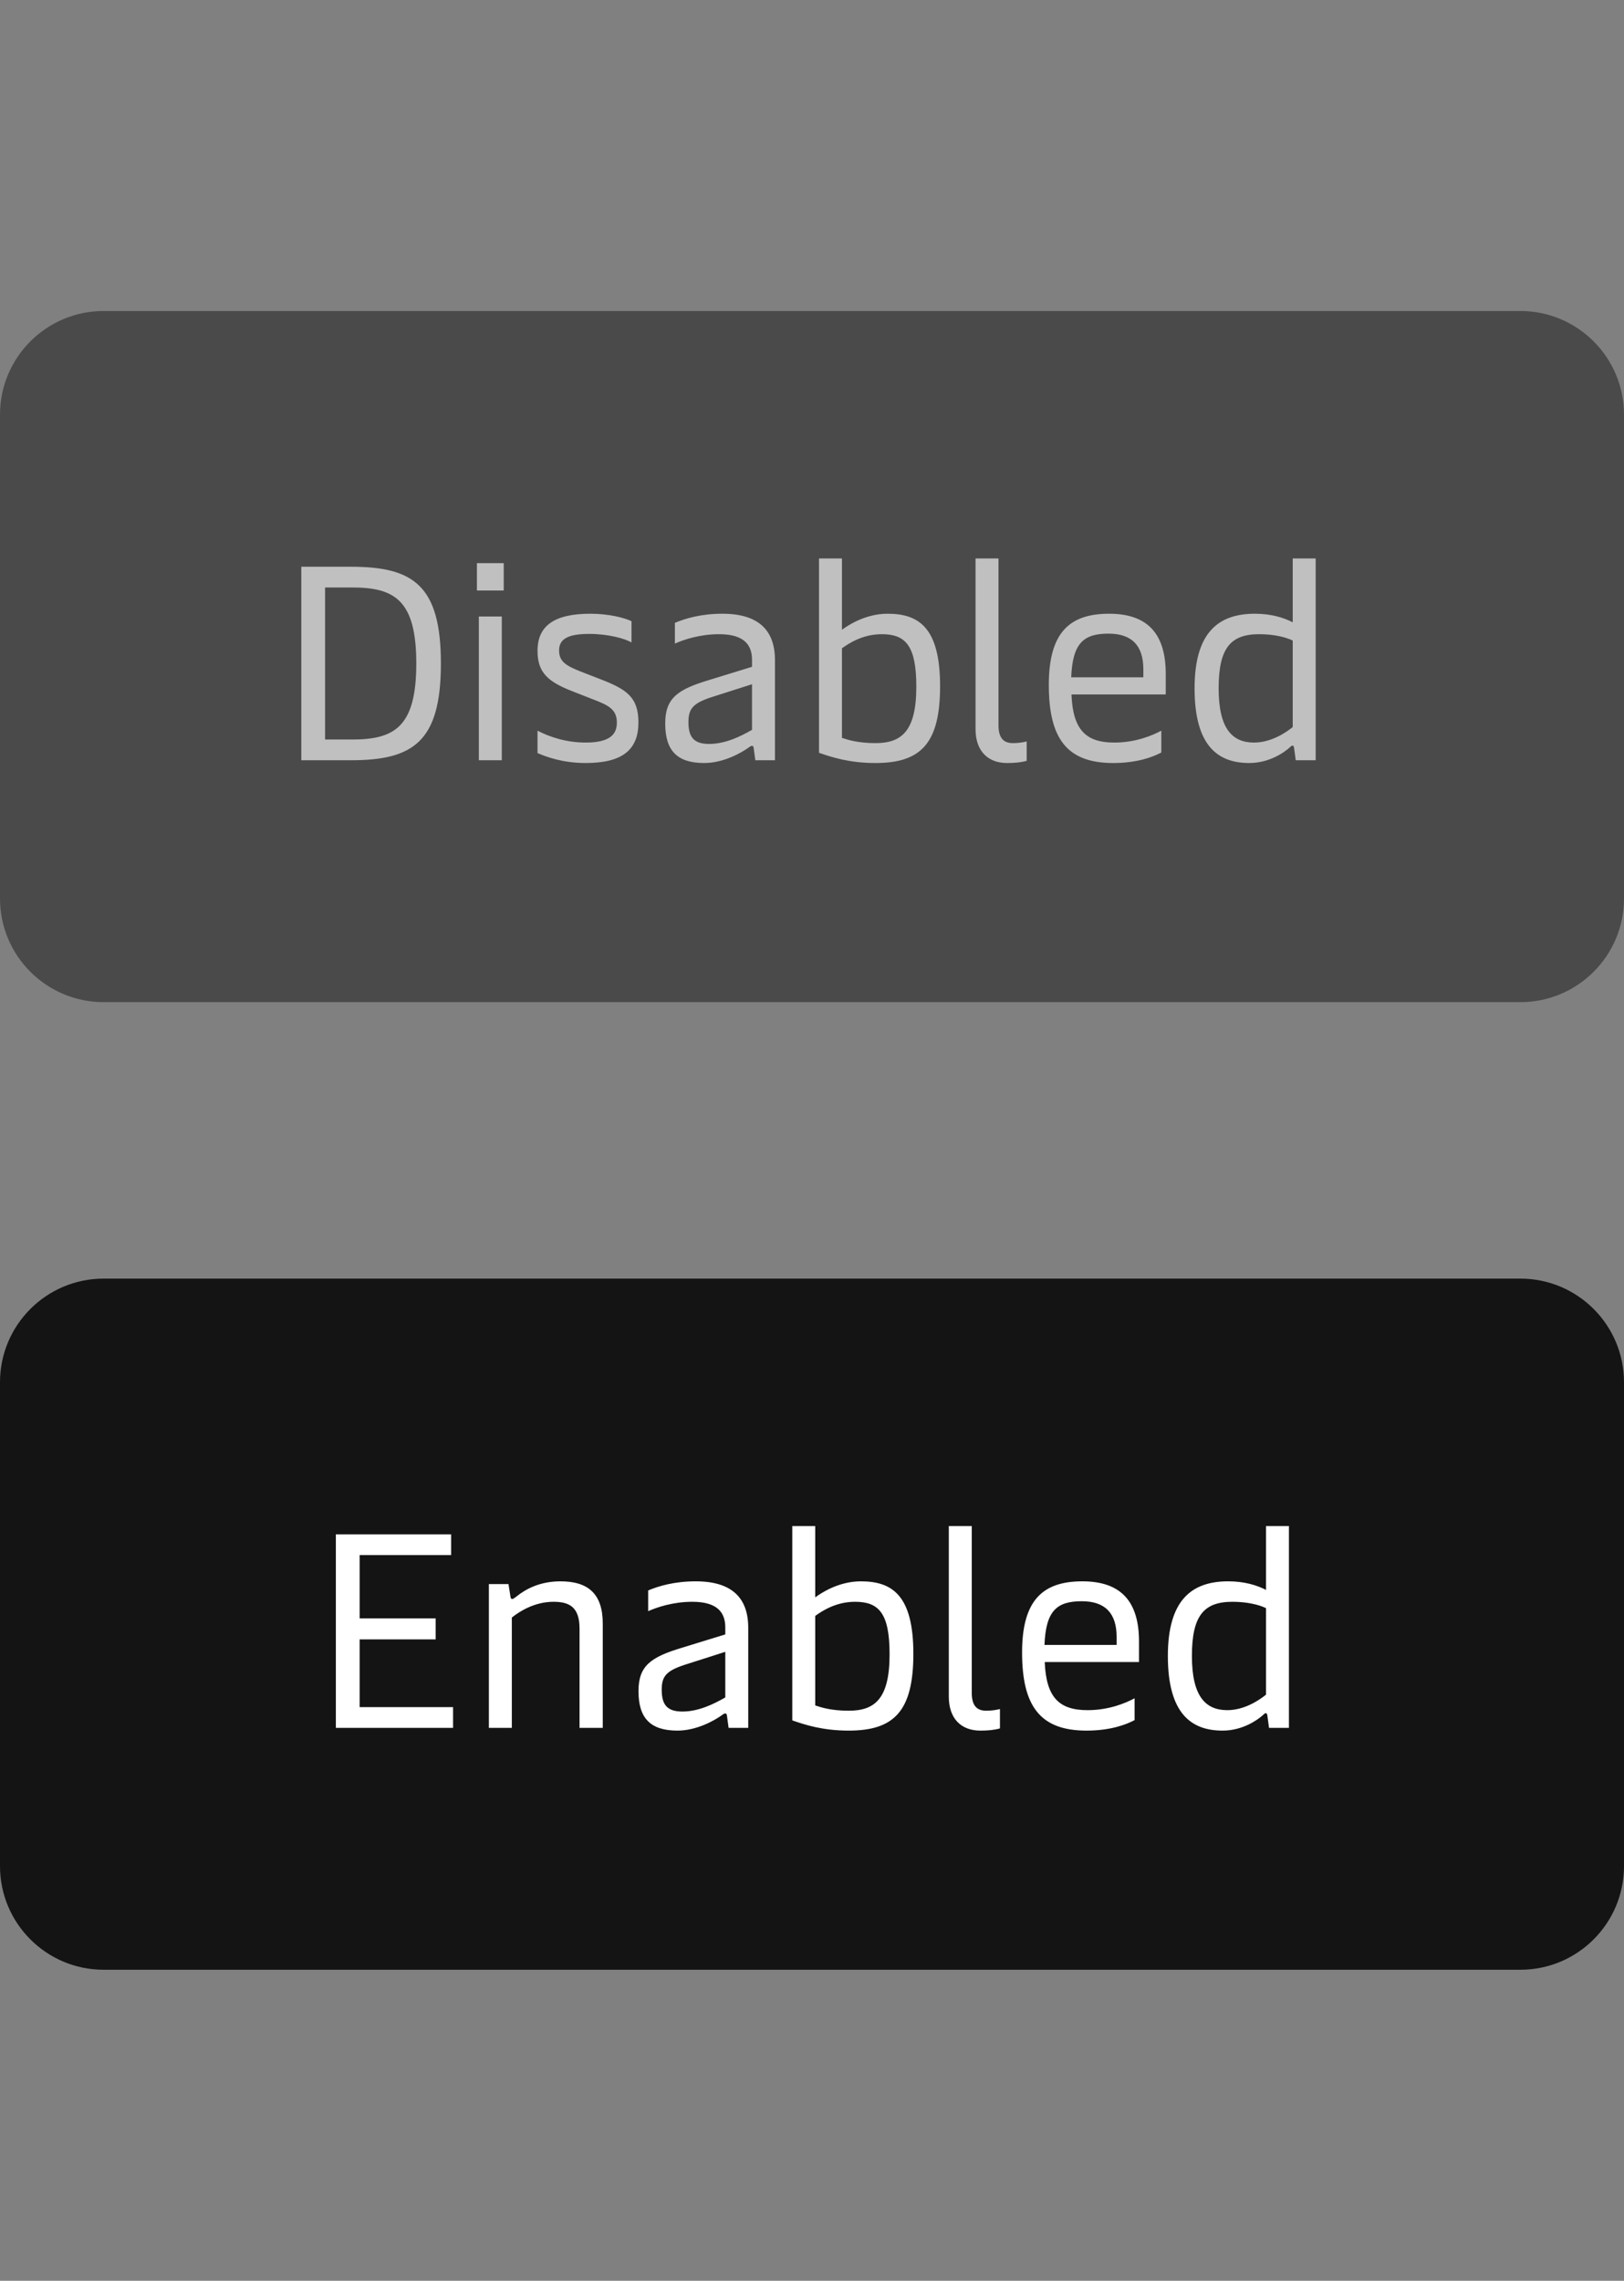 <svg width="94" height="132" viewBox="0 0 94 132" fill="none" xmlns="http://www.w3.org/2000/svg">
<rect x="0" y="0" width="94" height="132" fill="#808080" stroke="none"/>
<g opacity="0.5">
<path d="M0 24C0 20.686 2.686 18 6 18H88C91.314 18 94 20.686 94 24V52C94 55.314 91.314 58 88 58H6C2.686 58 0 55.314 0 52V24Z" fill="#141414"/>
<path d="M20.304 32.8C23.904 32.8 25.52 33.856 25.52 38.4C25.52 42.944 23.904 44 20.304 44H17.44V32.8H20.304ZM18.816 42.8H20.368C22.816 42.8 24.096 42.096 24.096 38.4C24.096 34.704 22.816 34 20.368 34H18.816V42.8ZM29.157 32.592V34.176H27.605V32.592H29.157ZM29.045 35.68V44H27.717V35.68H29.045ZM33.897 44.16C32.553 44.16 31.593 43.792 31.113 43.584V42.288C31.785 42.64 32.761 42.976 33.897 42.976C35.288 42.976 35.705 42.512 35.705 41.824C35.705 41.056 35.224 40.816 34.297 40.464L33.193 40.032C31.689 39.456 31.113 38.912 31.113 37.664C31.113 36.24 32.056 35.52 34.169 35.52C35.257 35.52 36.153 35.76 36.553 35.952V37.184C36.184 36.96 35.209 36.688 34.105 36.688C32.825 36.688 32.361 37.008 32.361 37.648C32.361 38.288 32.761 38.528 33.608 38.864L34.761 39.312C36.248 39.888 36.953 40.336 36.953 41.808C36.953 43.36 36.072 44.16 33.897 44.16ZM40.76 44.16C39.176 44.16 38.504 43.424 38.504 41.872C38.504 40.4 39.224 39.904 41.032 39.36L43.528 38.592V38.192C43.528 37.424 43.176 36.704 41.624 36.704C40.504 36.704 39.56 37.024 39.064 37.248V36.048C39.672 35.792 40.584 35.52 41.816 35.52C43.928 35.52 44.856 36.496 44.856 38.208V44H43.72L43.624 43.296C43.608 43.184 43.576 43.168 43.528 43.168C43.48 43.168 43.432 43.184 43.336 43.264C42.888 43.584 41.864 44.16 40.76 44.16ZM41.048 43.056C41.992 43.056 42.888 42.608 43.528 42.24V39.6L41.176 40.352C40.104 40.704 39.848 41.024 39.848 41.792C39.848 42.672 40.168 43.056 41.048 43.056ZM50.67 44.16C49.166 44.16 48.142 43.824 47.406 43.568V32.32H48.734V36.448C49.038 36.224 50.062 35.52 51.374 35.52C53.182 35.52 54.414 36.32 54.414 39.712C54.414 43.04 53.294 44.16 50.67 44.16ZM50.67 43.008C52.158 43.008 53.038 42.352 53.038 39.744C53.038 37.36 52.414 36.704 51.038 36.704C49.918 36.704 49.118 37.248 48.734 37.52V42.704C49.118 42.832 49.694 43.008 50.67 43.008ZM58.29 44.16C57.202 44.16 56.466 43.488 56.466 42.192V32.32H57.794V41.968C57.794 42.688 58.066 43.008 58.626 43.008C58.914 43.008 59.154 42.976 59.426 42.912V44.032C59.09 44.128 58.722 44.16 58.29 44.16ZM67.475 39.008V40.192H62.019C62.099 42.256 62.867 42.976 64.499 42.976C65.715 42.976 66.691 42.576 67.219 42.288V43.552C66.739 43.808 65.827 44.16 64.435 44.16C61.747 44.16 60.707 42.736 60.707 39.632C60.707 36.592 61.923 35.52 64.195 35.52C66.451 35.52 67.475 36.704 67.475 39.008ZM62.003 39.2H66.179V38.736C66.179 37.376 65.523 36.672 64.163 36.672C62.707 36.672 62.083 37.232 62.003 39.2ZM72.312 44.16C70.52 44.16 69.144 43.2 69.144 39.84C69.144 36.64 70.489 35.52 72.632 35.52C73.576 35.52 74.296 35.744 74.825 36.016V32.32H76.153V44H75.001L74.904 43.296C74.888 43.2 74.873 43.152 74.808 43.152C74.776 43.152 74.745 43.168 74.665 43.248C74.329 43.552 73.465 44.16 72.312 44.16ZM72.585 42.976C73.544 42.976 74.392 42.432 74.825 42.08V37.072C74.441 36.88 73.737 36.704 72.888 36.704C71.24 36.704 70.537 37.488 70.537 39.84C70.537 42.192 71.337 42.976 72.585 42.976Z" fill="white"/>
</g>
<path d="M0 80C0 76.686 2.686 74 6 74H88C91.314 74 94 76.686 94 80V108C94 111.314 91.314 114 88 114H6C2.686 114 0 111.314 0 108V80Z" fill="#141414"/>
<path d="M25.216 94.88H20.816V98.8H26.224V100H19.44V88.8H26.112V90H20.816V93.664H25.216V94.88ZM29.625 100H28.297V91.68H29.433L29.545 92.4C29.561 92.512 29.593 92.544 29.641 92.544C29.689 92.544 29.753 92.512 29.913 92.384C30.393 92 31.209 91.52 32.441 91.52C34.057 91.52 34.889 92.256 34.889 93.968V100H33.545V94.256C33.545 93.008 32.953 92.704 32.041 92.704C30.953 92.704 30.089 93.248 29.625 93.616V100ZM39.213 100.16C37.629 100.16 36.957 99.424 36.957 97.872C36.957 96.4 37.677 95.904 39.485 95.36L41.981 94.592V94.192C41.981 93.424 41.629 92.704 40.077 92.704C38.957 92.704 38.013 93.024 37.517 93.248V92.048C38.125 91.792 39.037 91.52 40.269 91.52C42.381 91.52 43.309 92.496 43.309 94.208V100H42.173L42.077 99.296C42.061 99.184 42.029 99.168 41.981 99.168C41.933 99.168 41.885 99.184 41.789 99.264C41.341 99.584 40.317 100.16 39.213 100.16ZM39.501 99.056C40.445 99.056 41.341 98.608 41.981 98.24V95.6L39.629 96.352C38.557 96.704 38.301 97.024 38.301 97.792C38.301 98.672 38.621 99.056 39.501 99.056ZM49.123 100.16C47.619 100.16 46.595 99.824 45.859 99.568V88.32H47.187V92.448C47.491 92.224 48.515 91.52 49.827 91.52C51.635 91.52 52.867 92.32 52.867 95.712C52.867 99.04 51.747 100.16 49.123 100.16ZM49.123 99.008C50.611 99.008 51.491 98.352 51.491 95.744C51.491 93.36 50.867 92.704 49.491 92.704C48.371 92.704 47.571 93.248 47.187 93.52V98.704C47.571 98.832 48.147 99.008 49.123 99.008ZM56.743 100.16C55.655 100.16 54.919 99.488 54.919 98.192V88.32H56.247V97.968C56.247 98.688 56.519 99.008 57.079 99.008C57.367 99.008 57.607 98.976 57.879 98.912V100.032C57.543 100.128 57.175 100.16 56.743 100.16ZM65.928 95.008V96.192H60.472C60.552 98.256 61.32 98.976 62.952 98.976C64.168 98.976 65.144 98.576 65.672 98.288V99.552C65.192 99.808 64.28 100.16 62.888 100.16C60.2 100.16 59.16 98.736 59.16 95.632C59.16 92.592 60.376 91.52 62.648 91.52C64.904 91.52 65.928 92.704 65.928 95.008ZM60.456 95.2H64.632V94.736C64.632 93.376 63.976 92.672 62.616 92.672C61.16 92.672 60.536 93.232 60.456 95.2ZM70.766 100.16C68.974 100.16 67.598 99.2 67.598 95.84C67.598 92.64 68.942 91.52 71.086 91.52C72.03 91.52 72.75 91.744 73.278 92.016V88.32H74.606V100H73.454L73.358 99.296C73.342 99.2 73.326 99.152 73.262 99.152C73.23 99.152 73.198 99.168 73.118 99.248C72.782 99.552 71.918 100.16 70.766 100.16ZM71.038 98.976C71.998 98.976 72.846 98.432 73.278 98.08V93.072C72.894 92.88 72.19 92.704 71.342 92.704C69.694 92.704 68.99 93.488 68.99 95.84C68.99 98.192 69.79 98.976 71.038 98.976Z" fill="white"/>
</svg>
